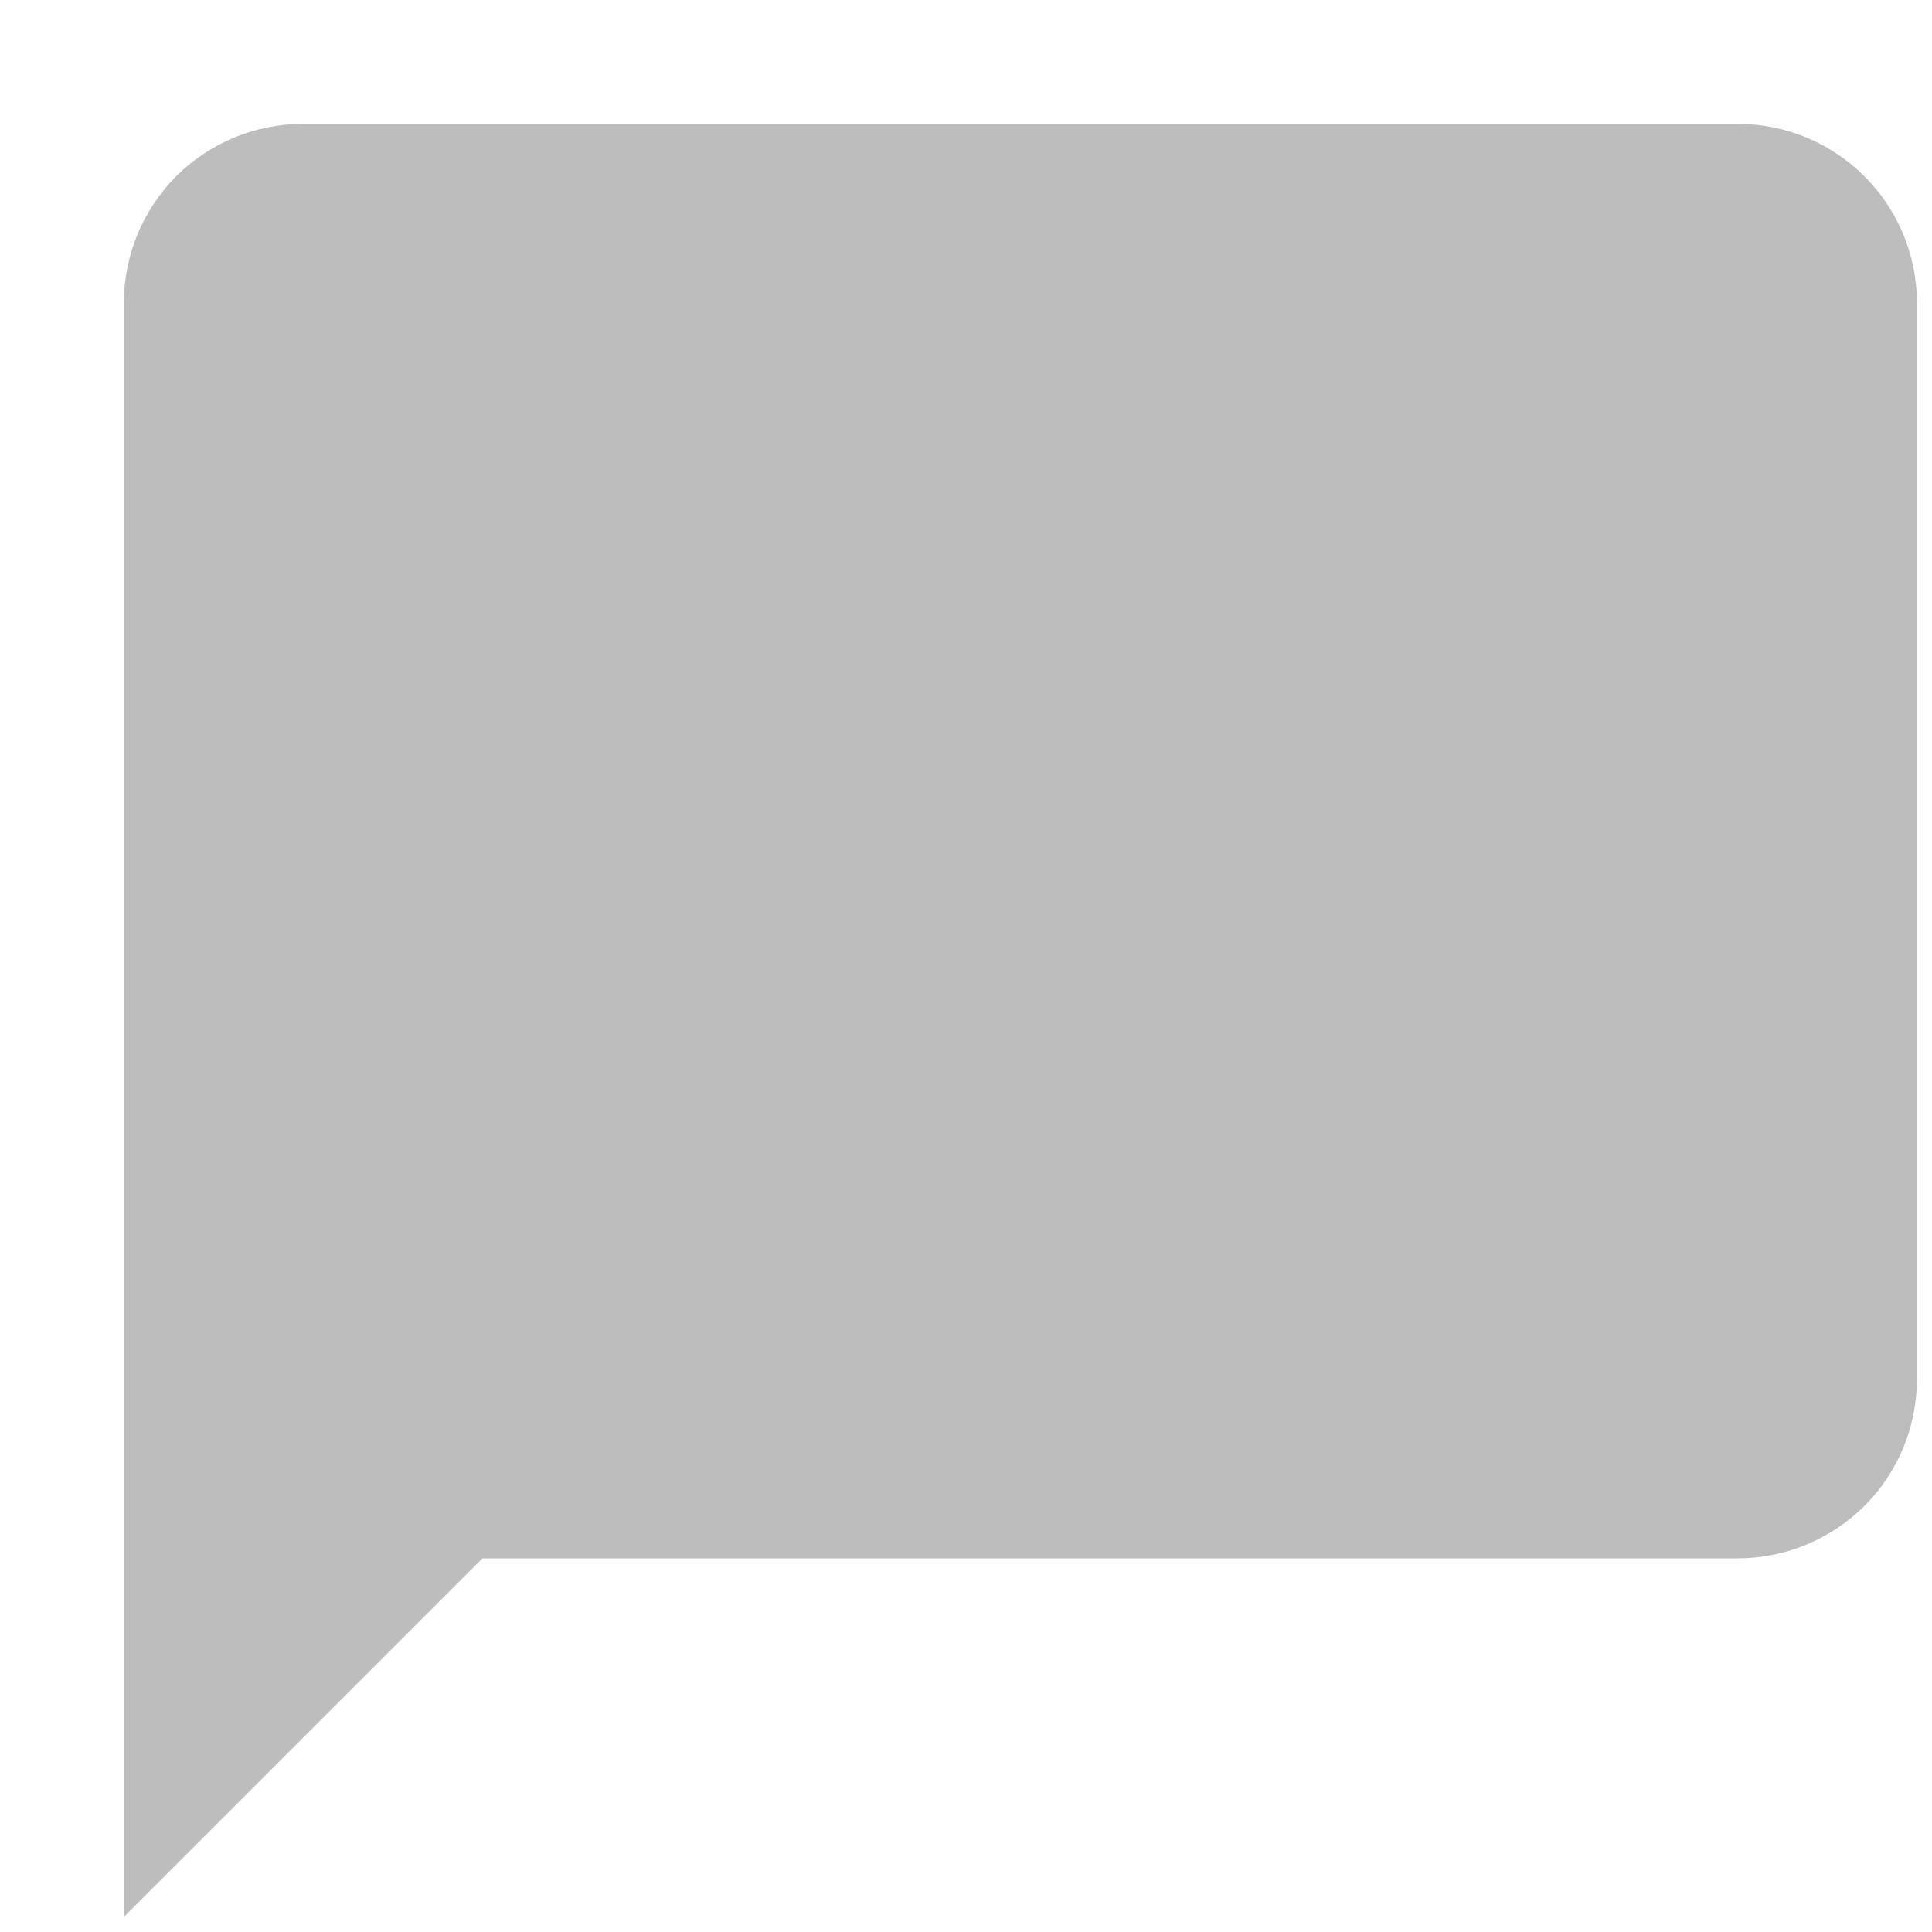 <svg width="10" height="10" viewBox="0 0 10 10" fill="none" xmlns="http://www.w3.org/2000/svg">
<path d="M8.994 0.641H1.569C1.323 0.641 1.087 0.738 0.912 0.912C0.738 1.087 0.641 1.323 0.641 1.569V9.922L2.497 8.066H8.994C9.24 8.066 9.476 7.968 9.651 7.794C9.825 7.62 9.922 7.384 9.922 7.138V1.569C9.922 1.054 9.505 0.641 8.994 0.641Z" fill="#BDBDBD"/>
</svg>
